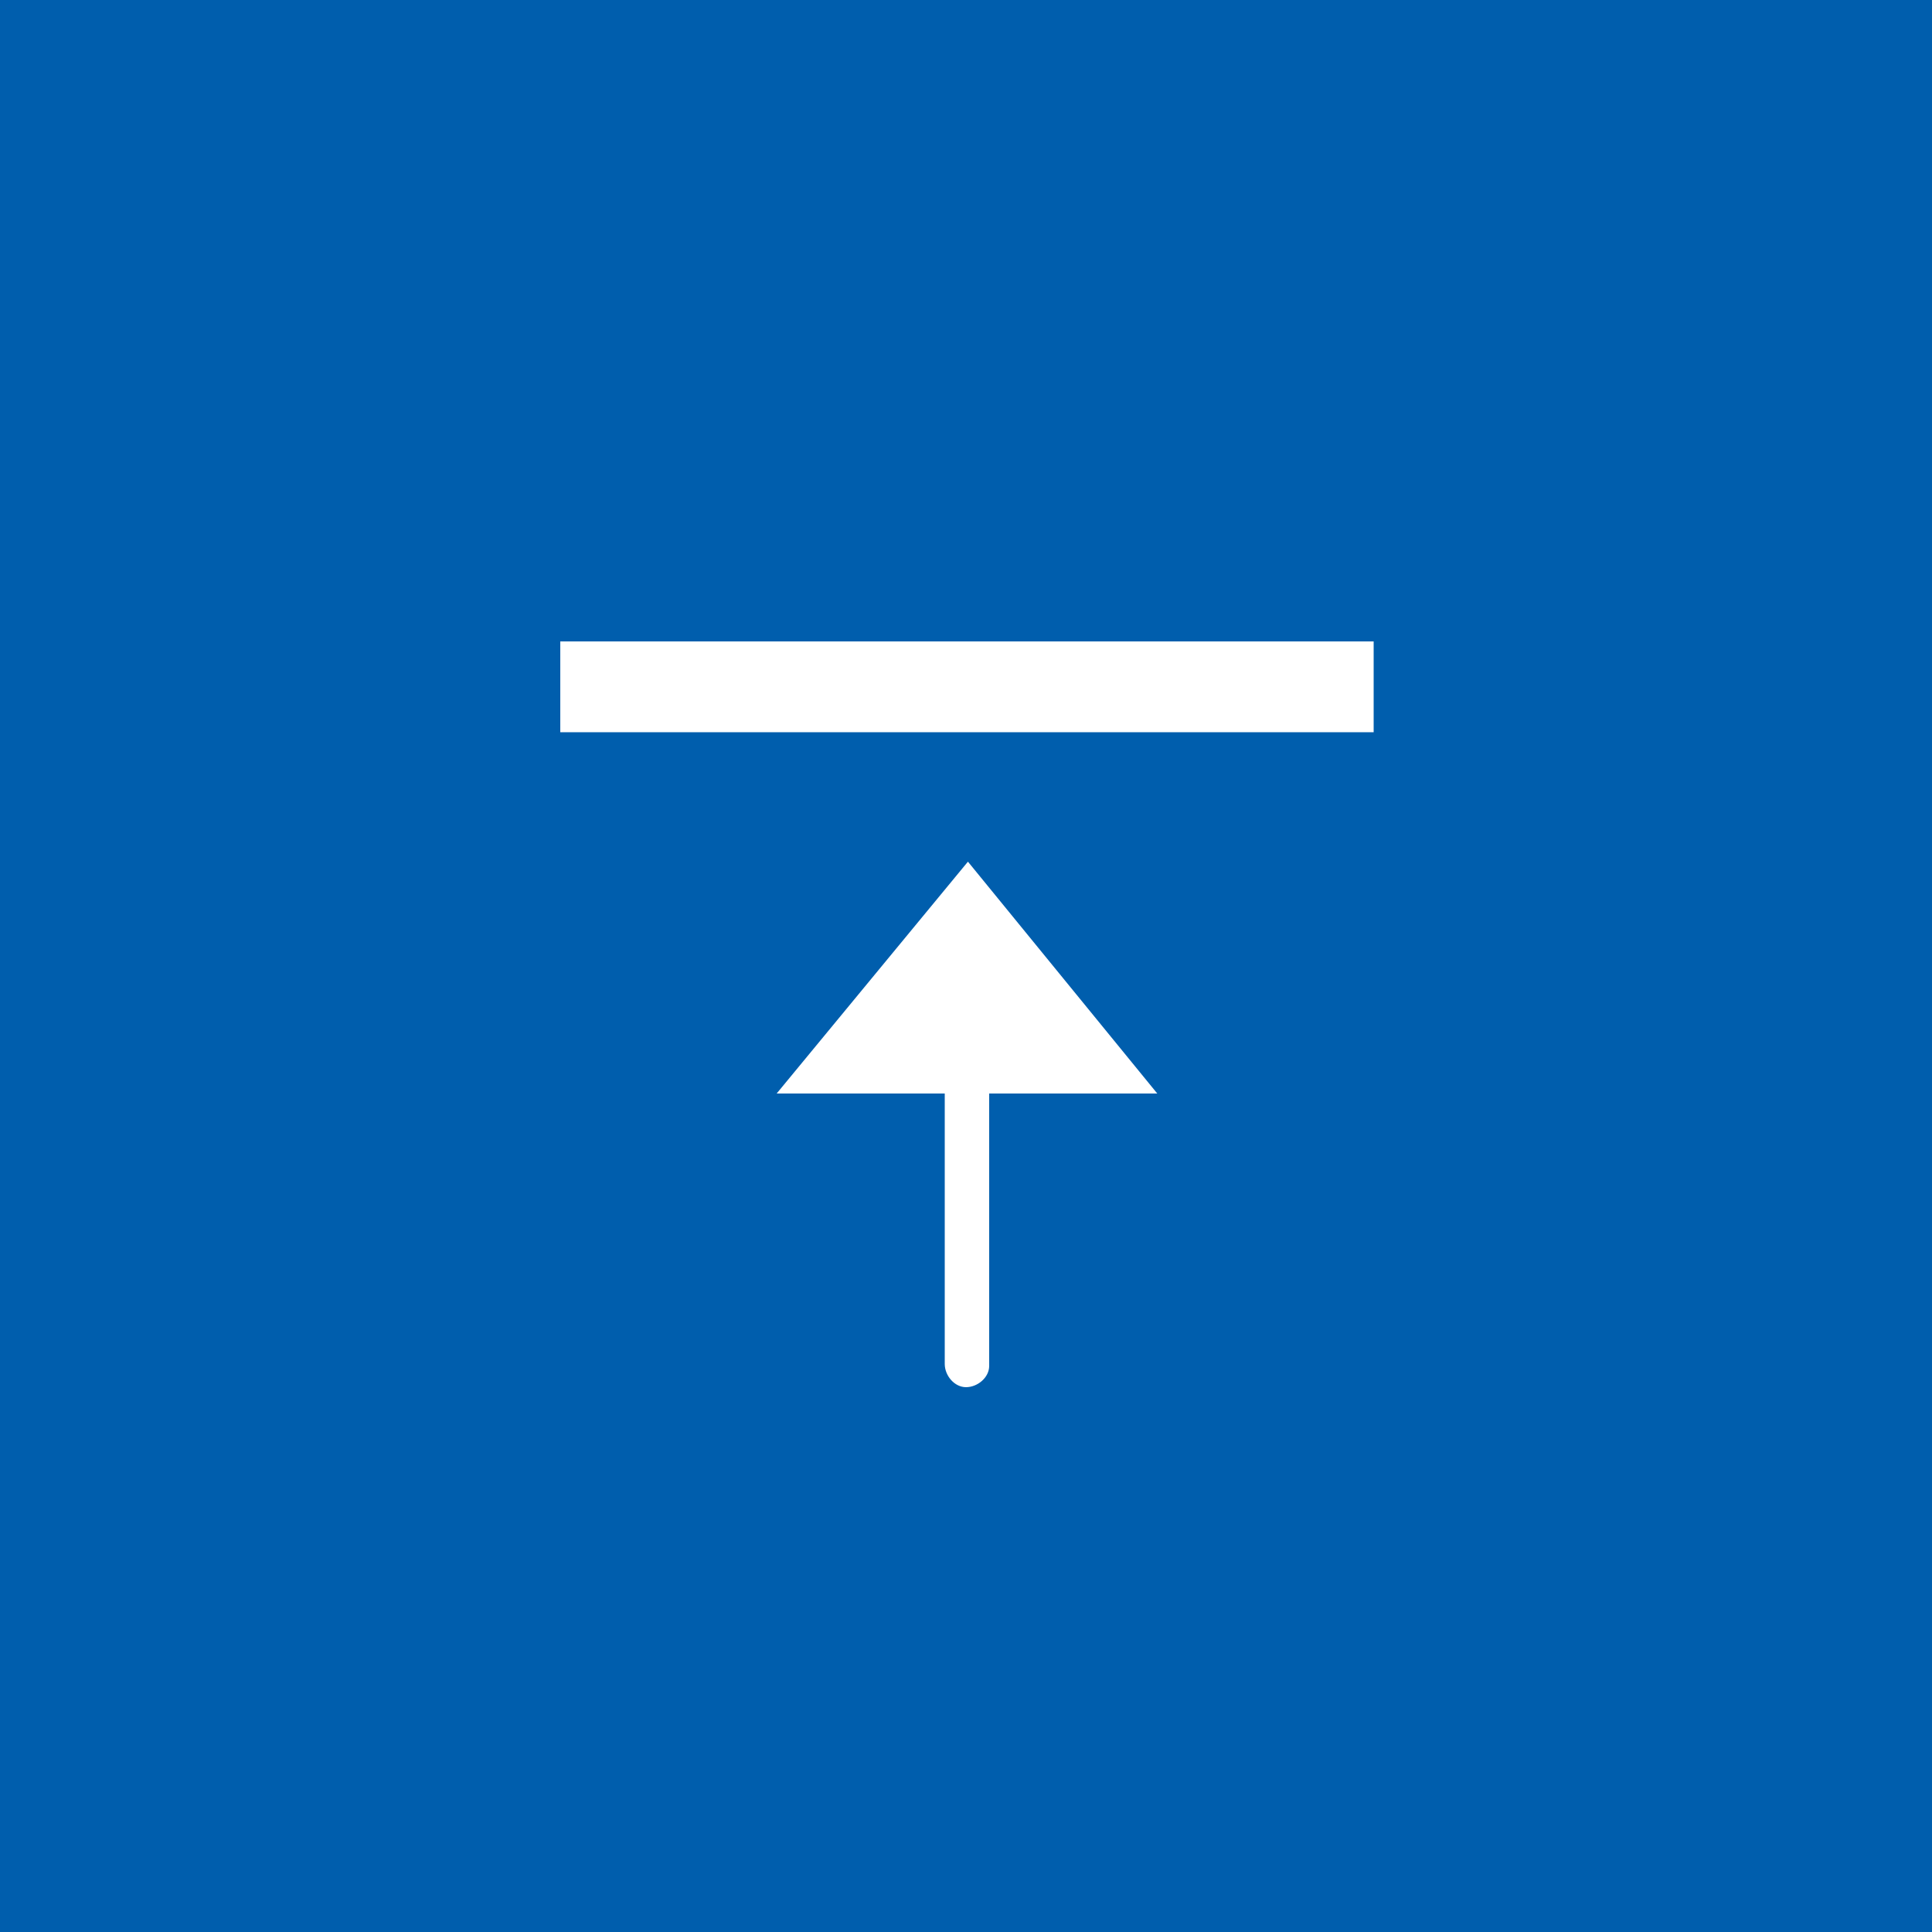 <svg xmlns="http://www.w3.org/2000/svg" xmlns:xlink="http://www.w3.org/1999/xlink" x="0px" y="0px" viewBox="0 0 100 100" width="100" height="100">
<style type="text/css">
	.st0{fill:#005ead;}
	.st1{fill:#FFFFFF;}
</style>
<rect class="st0" width="100" height="100"/>
<rect x="29" y="33.2" class="st1" width="42.1" height="4.7"/>
<path class="st1" d="M40.2,56.6h8.7v14c0,0.6,0.5,1.2,1.1,1.2s1.2-0.5,1.2-1.1v-0.1v-14h8.7l-9.8-12L40.2,56.6z"/>
</svg>
